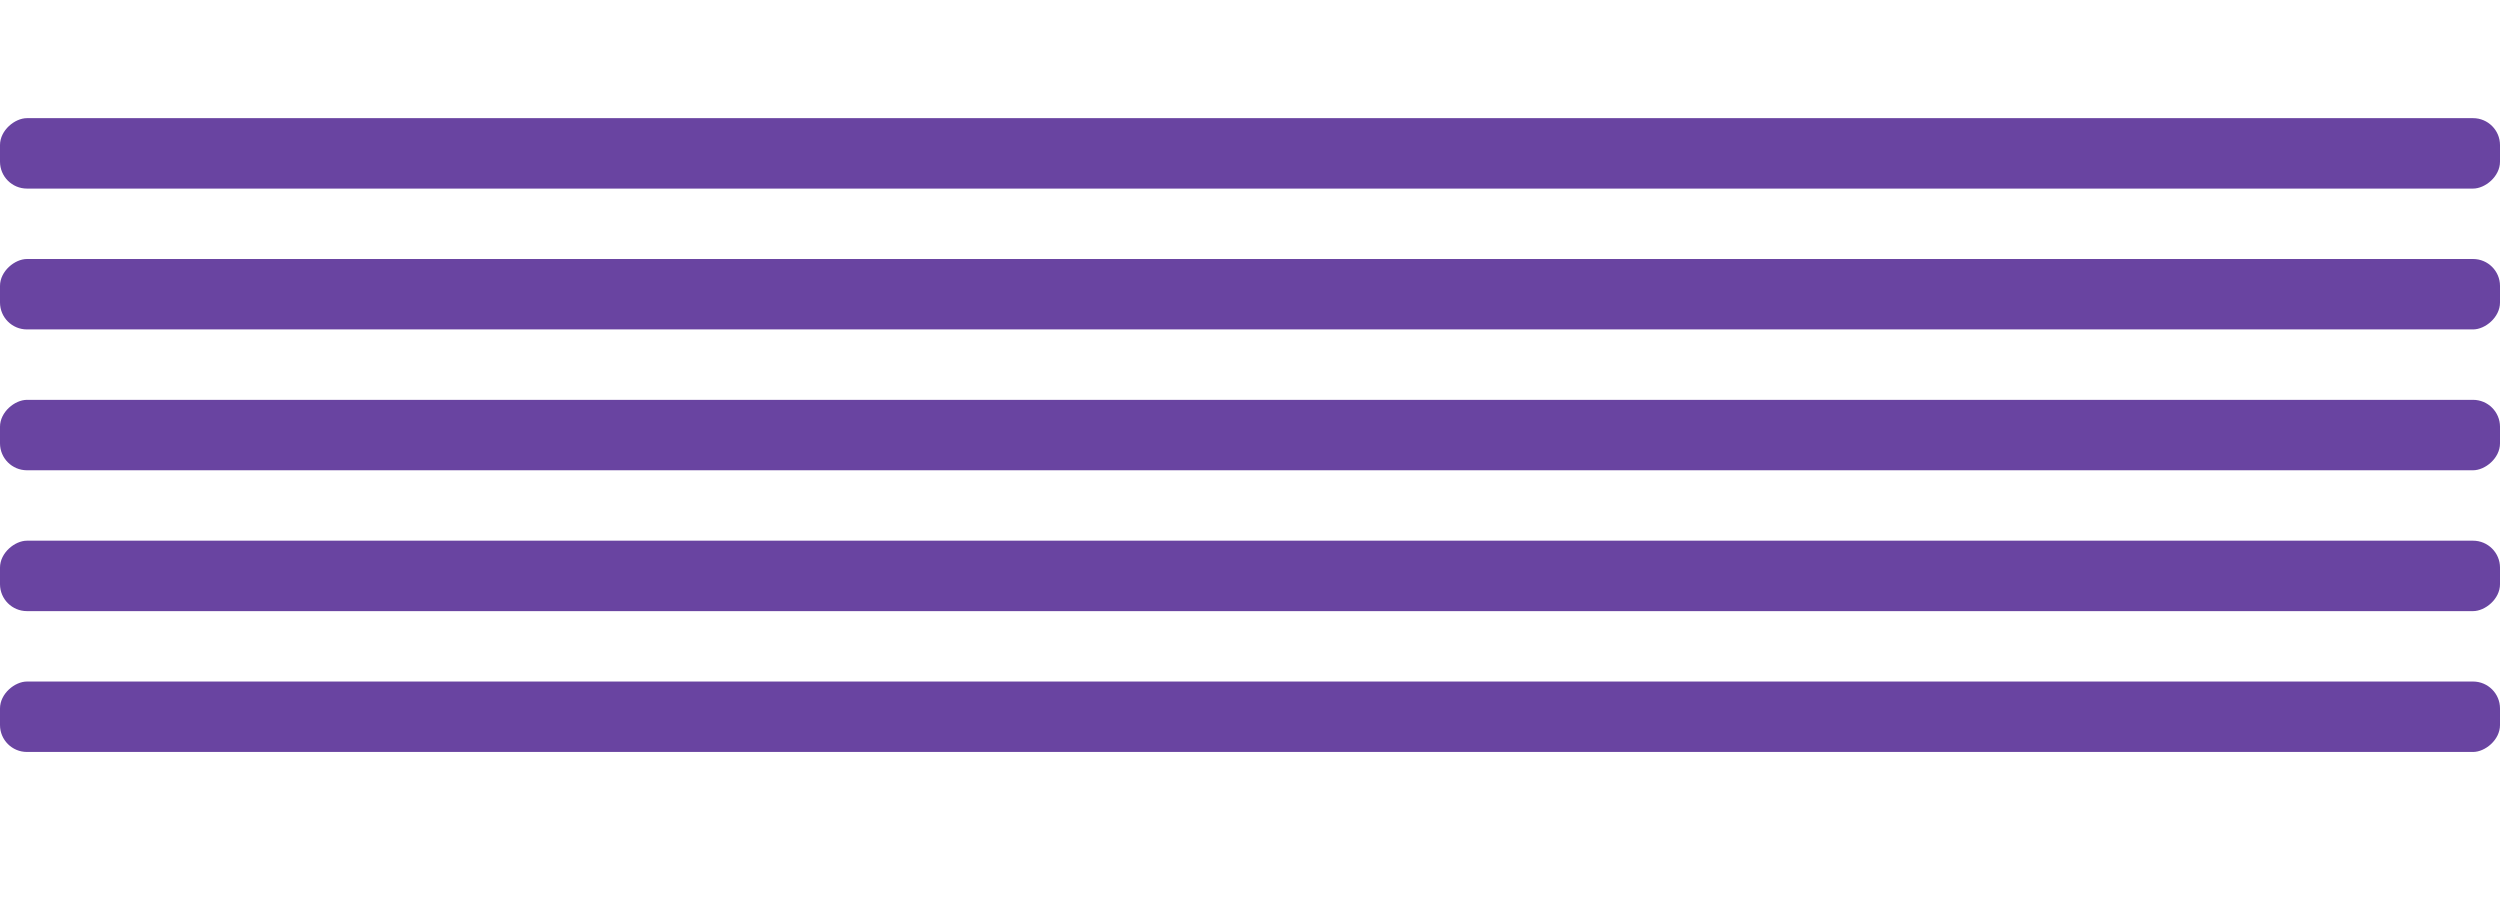 <?xml version="1.0" encoding="UTF-8"?> <svg xmlns="http://www.w3.org/2000/svg" width="781" height="283" viewBox="0 0 781 283" fill="none"><rect y="234.912" width="22" height="781" rx="8.416" transform="rotate(-90 0 234.912)" fill="#6944A1"></rect><rect y="190.912" width="22" height="781" rx="8.416" transform="rotate(-90 0 190.912)" fill="#6944A1"></rect><rect y="146.912" width="22" height="781" rx="8.416" transform="rotate(-90 0 146.912)" fill="#6944A1"></rect><rect y="102.912" width="22" height="781" rx="8.416" transform="rotate(-90 0 102.912)" fill="#6944A1"></rect><rect y="58.912" width="22" height="781" rx="8.416" transform="rotate(-90 0 58.912)" fill="#6944A1"></rect></svg> 